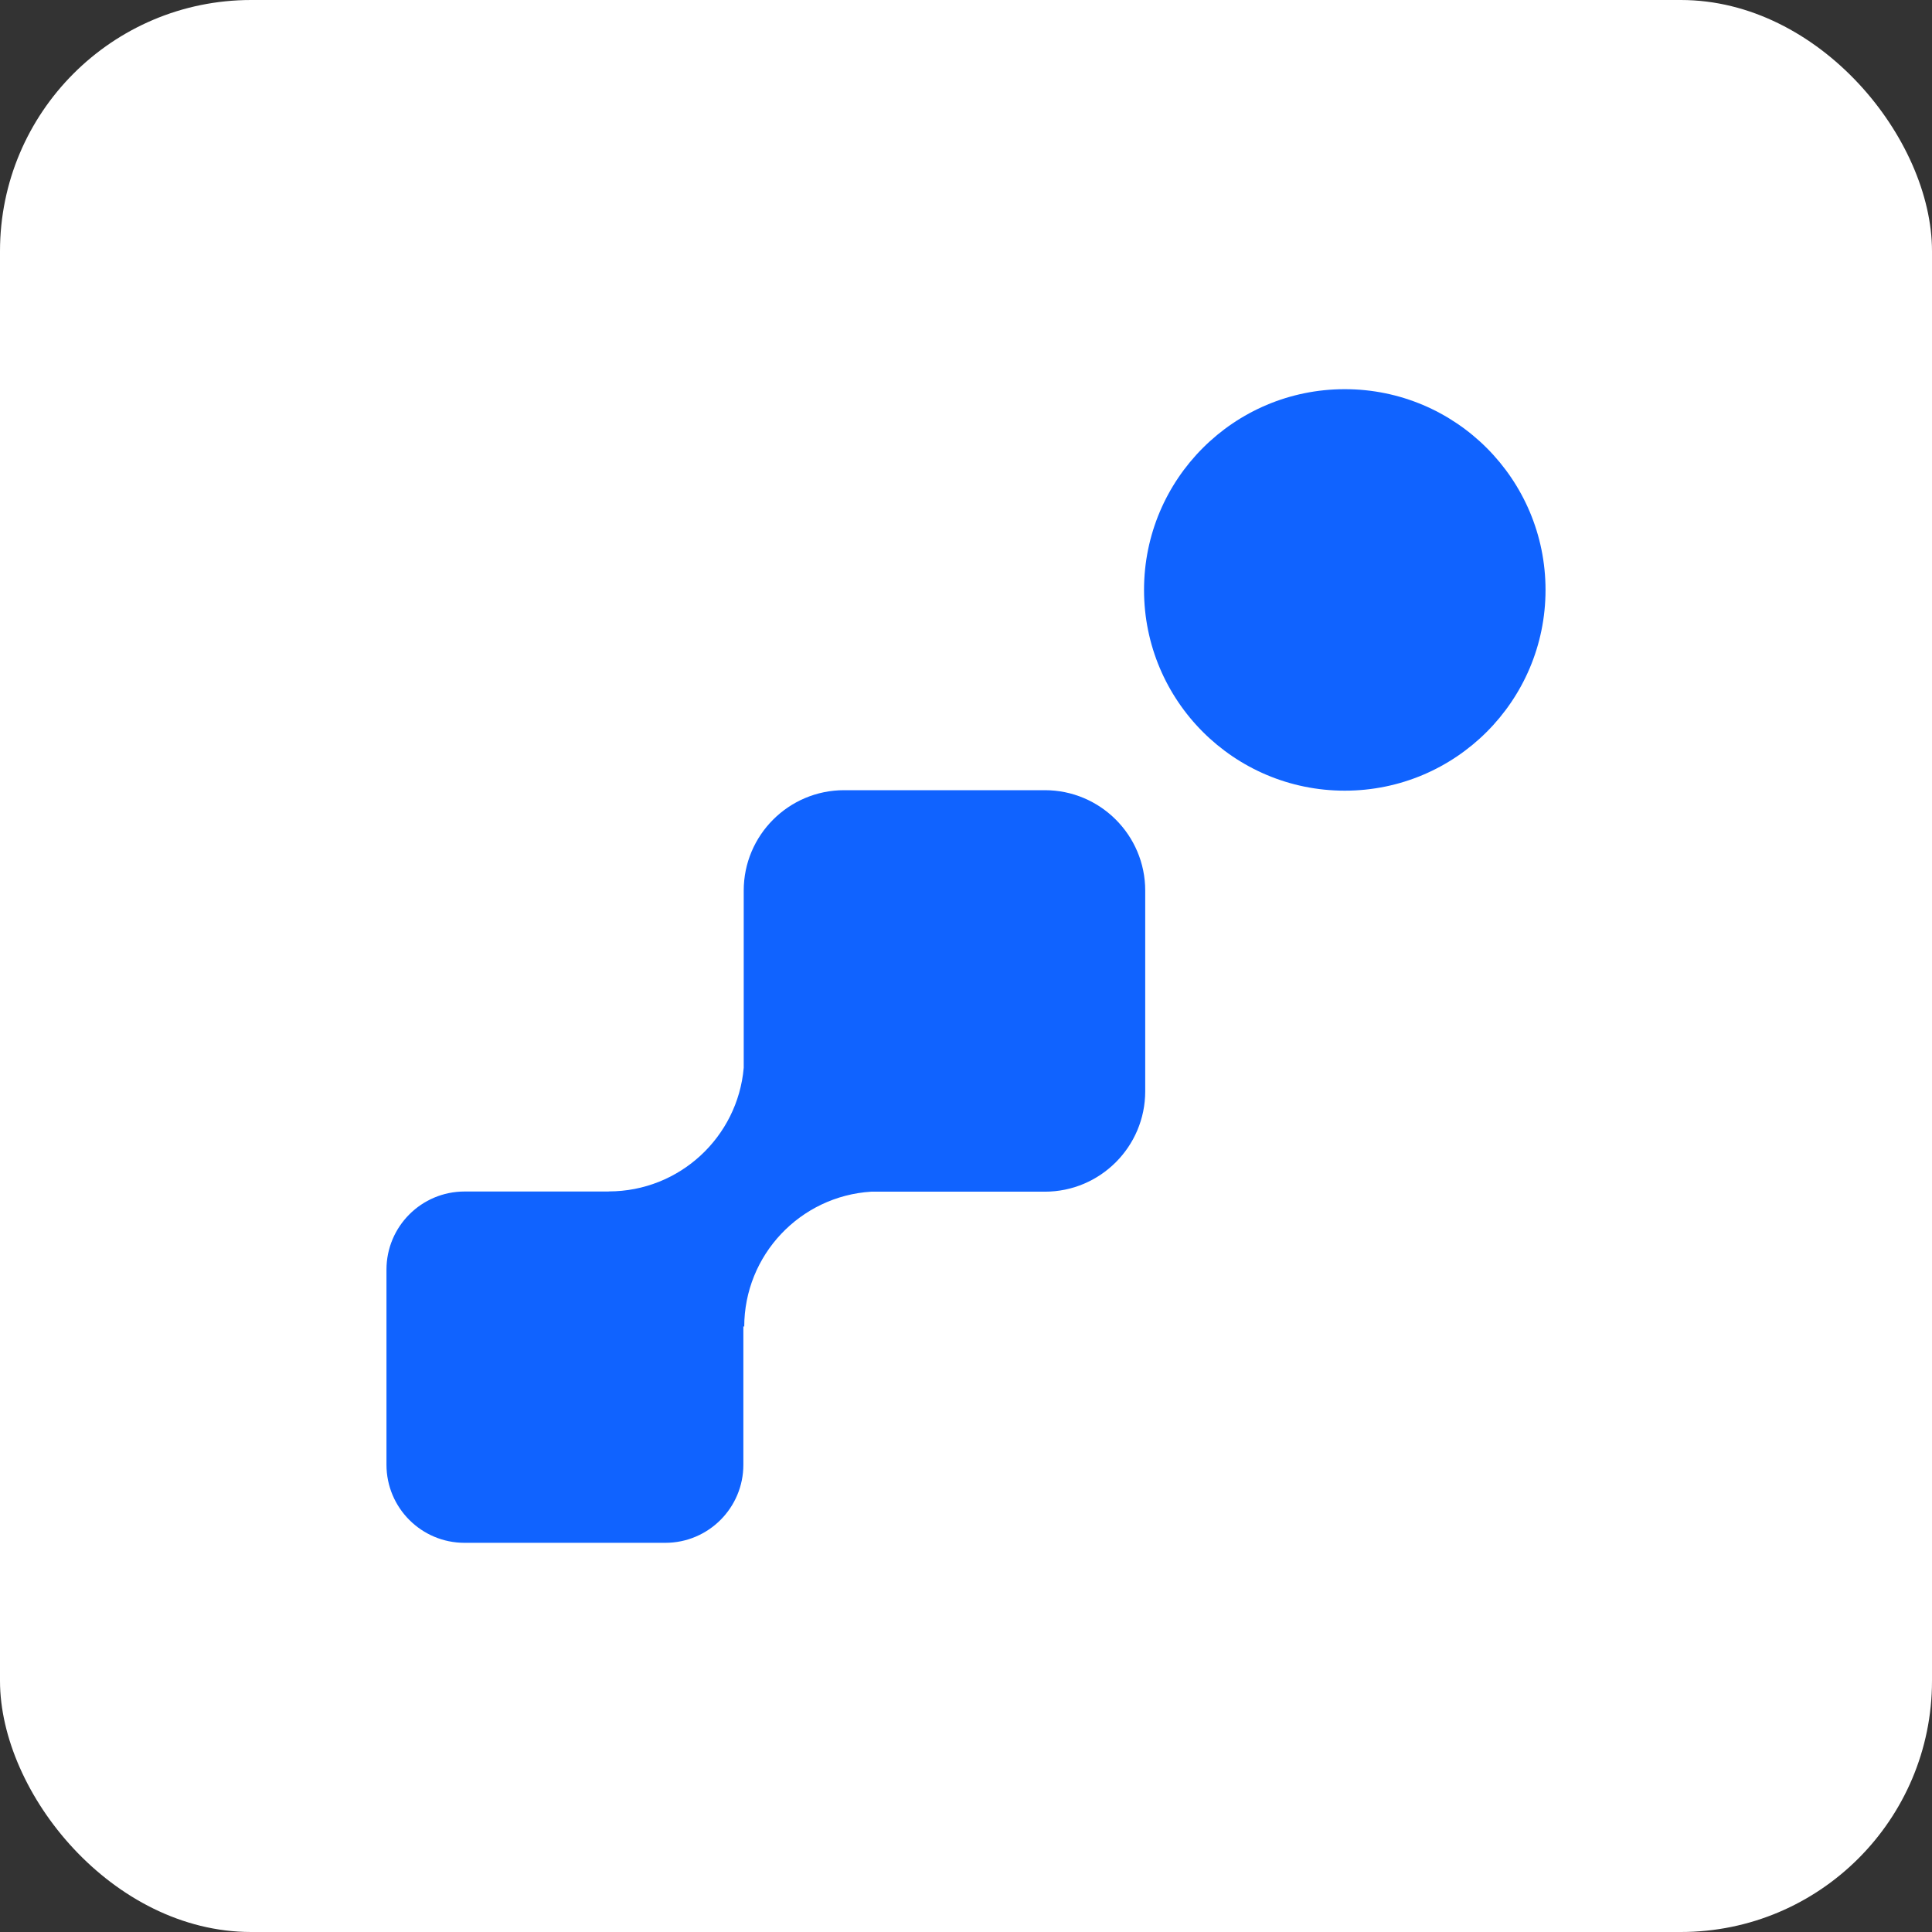 <svg width="80" height="80" viewBox="0 0 80 80" fill="none" xmlns="http://www.w3.org/2000/svg">
<rect x="0" y="0" width="80" height="80" fill="#333333" stroke="none"/>
<rect width="80" height="80" rx="10.4" fill="white"/>
<path d="M63.997 24.428C63.997 19.837 60.276 16.115 55.684 16.115C51.093 16.115 47.372 19.837 47.372 24.428C47.372 29.019 51.093 32.74 55.684 32.74C60.276 32.74 63.997 29.019 63.997 24.428Z" fill="#1063FF"/>
<path fill-rule="evenodd" clip-rule="evenodd" d="M34.952 32.72H43.265C45.558 32.72 47.421 34.583 47.421 36.876V45.188C47.421 47.481 45.558 49.345 43.265 49.345H36.072C33.139 49.528 30.817 51.965 30.817 54.944L30.781 54.908V60.652C30.781 62.437 29.333 63.885 27.548 63.885H19.235C17.451 63.885 16.003 62.437 16.003 60.652V52.571C16.003 50.786 17.451 49.338 19.235 49.338H25.21L25.206 49.334C28.139 49.334 30.547 47.083 30.796 44.214V36.876C30.796 34.583 32.659 32.72 34.952 32.72Z" fill="#1063FF"/>
</svg>
